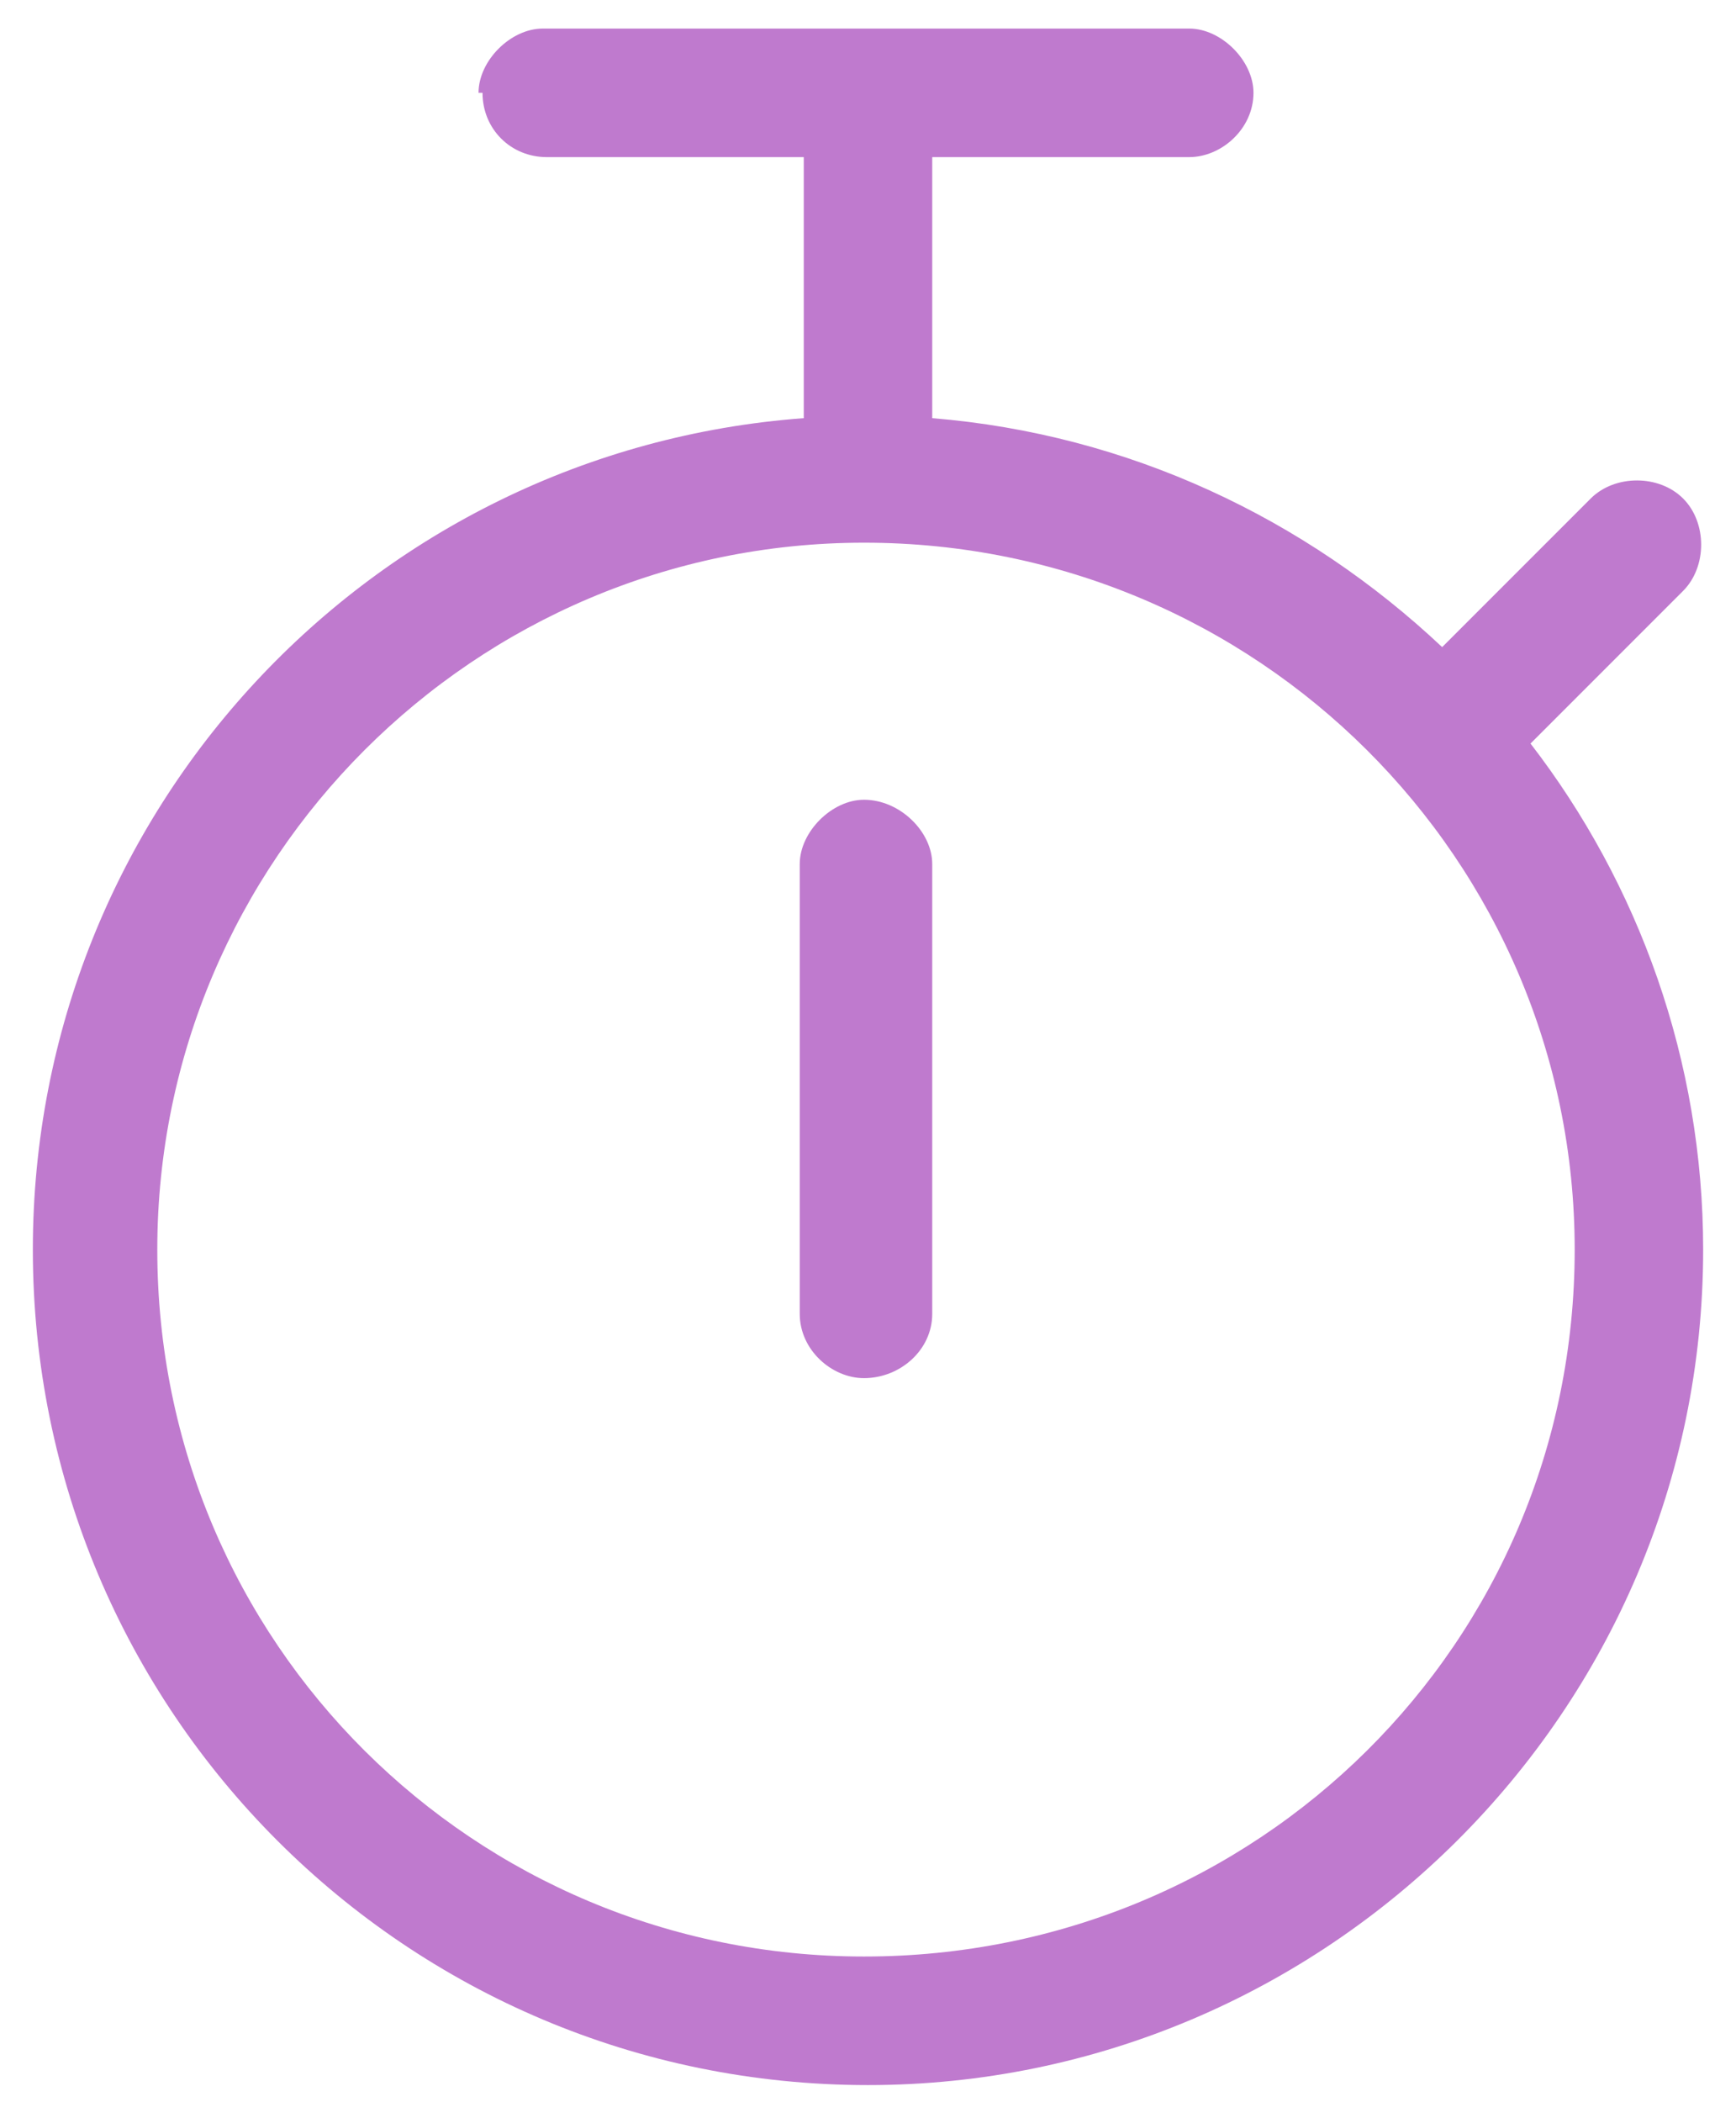 <svg width="38" height="46" viewBox="0 0 38 46" fill="none" xmlns="http://www.w3.org/2000/svg">
<g clip-path="url(#clip0_1549_23985)">
<path d="M20.406 28.75C20.406 29.541 19.703 30.156 18.912 30.156C18.209 30.156 17.506 29.541 17.506 28.75V18.906C17.506 18.203 18.209 17.5 18.912 17.5C19.703 17.5 20.406 18.203 20.406 18.906V28.75ZM10.475 2.031C10.475 1.328 11.178 0.625 11.881 0.625H26.031C26.734 0.625 27.438 1.328 27.438 2.031C27.438 2.822 26.734 3.438 26.031 3.438H20.406V9.15C24.713 9.502 28.58 11.348 31.568 14.16L34.82 10.908C35.348 10.381 36.315 10.381 36.842 10.908C37.369 11.435 37.369 12.402 36.842 12.93L33.502 16.27C35.875 19.346 37.281 23.213 37.281 27.344C37.281 37.451 29.02 45.625 19 45.625C8.893 45.625 0.719 37.451 0.719 27.344C0.719 17.764 8.102 9.854 17.594 9.15V3.438H11.969C11.178 3.438 10.562 2.822 10.562 2.031H10.475ZM18.912 42.812C27.525 42.812 34.469 35.957 34.469 27.344C34.469 18.818 27.525 11.875 18.912 11.875C10.387 11.875 3.443 18.818 3.443 27.344C3.443 35.957 10.387 42.812 18.912 42.812Z" fill="#BF7ACE"/>
</g>
<defs>
<clipPath id="clip0_1549_23985">
<rect width="38" height="46" fill="white"/>
</clipPath>
</defs>
</svg>
